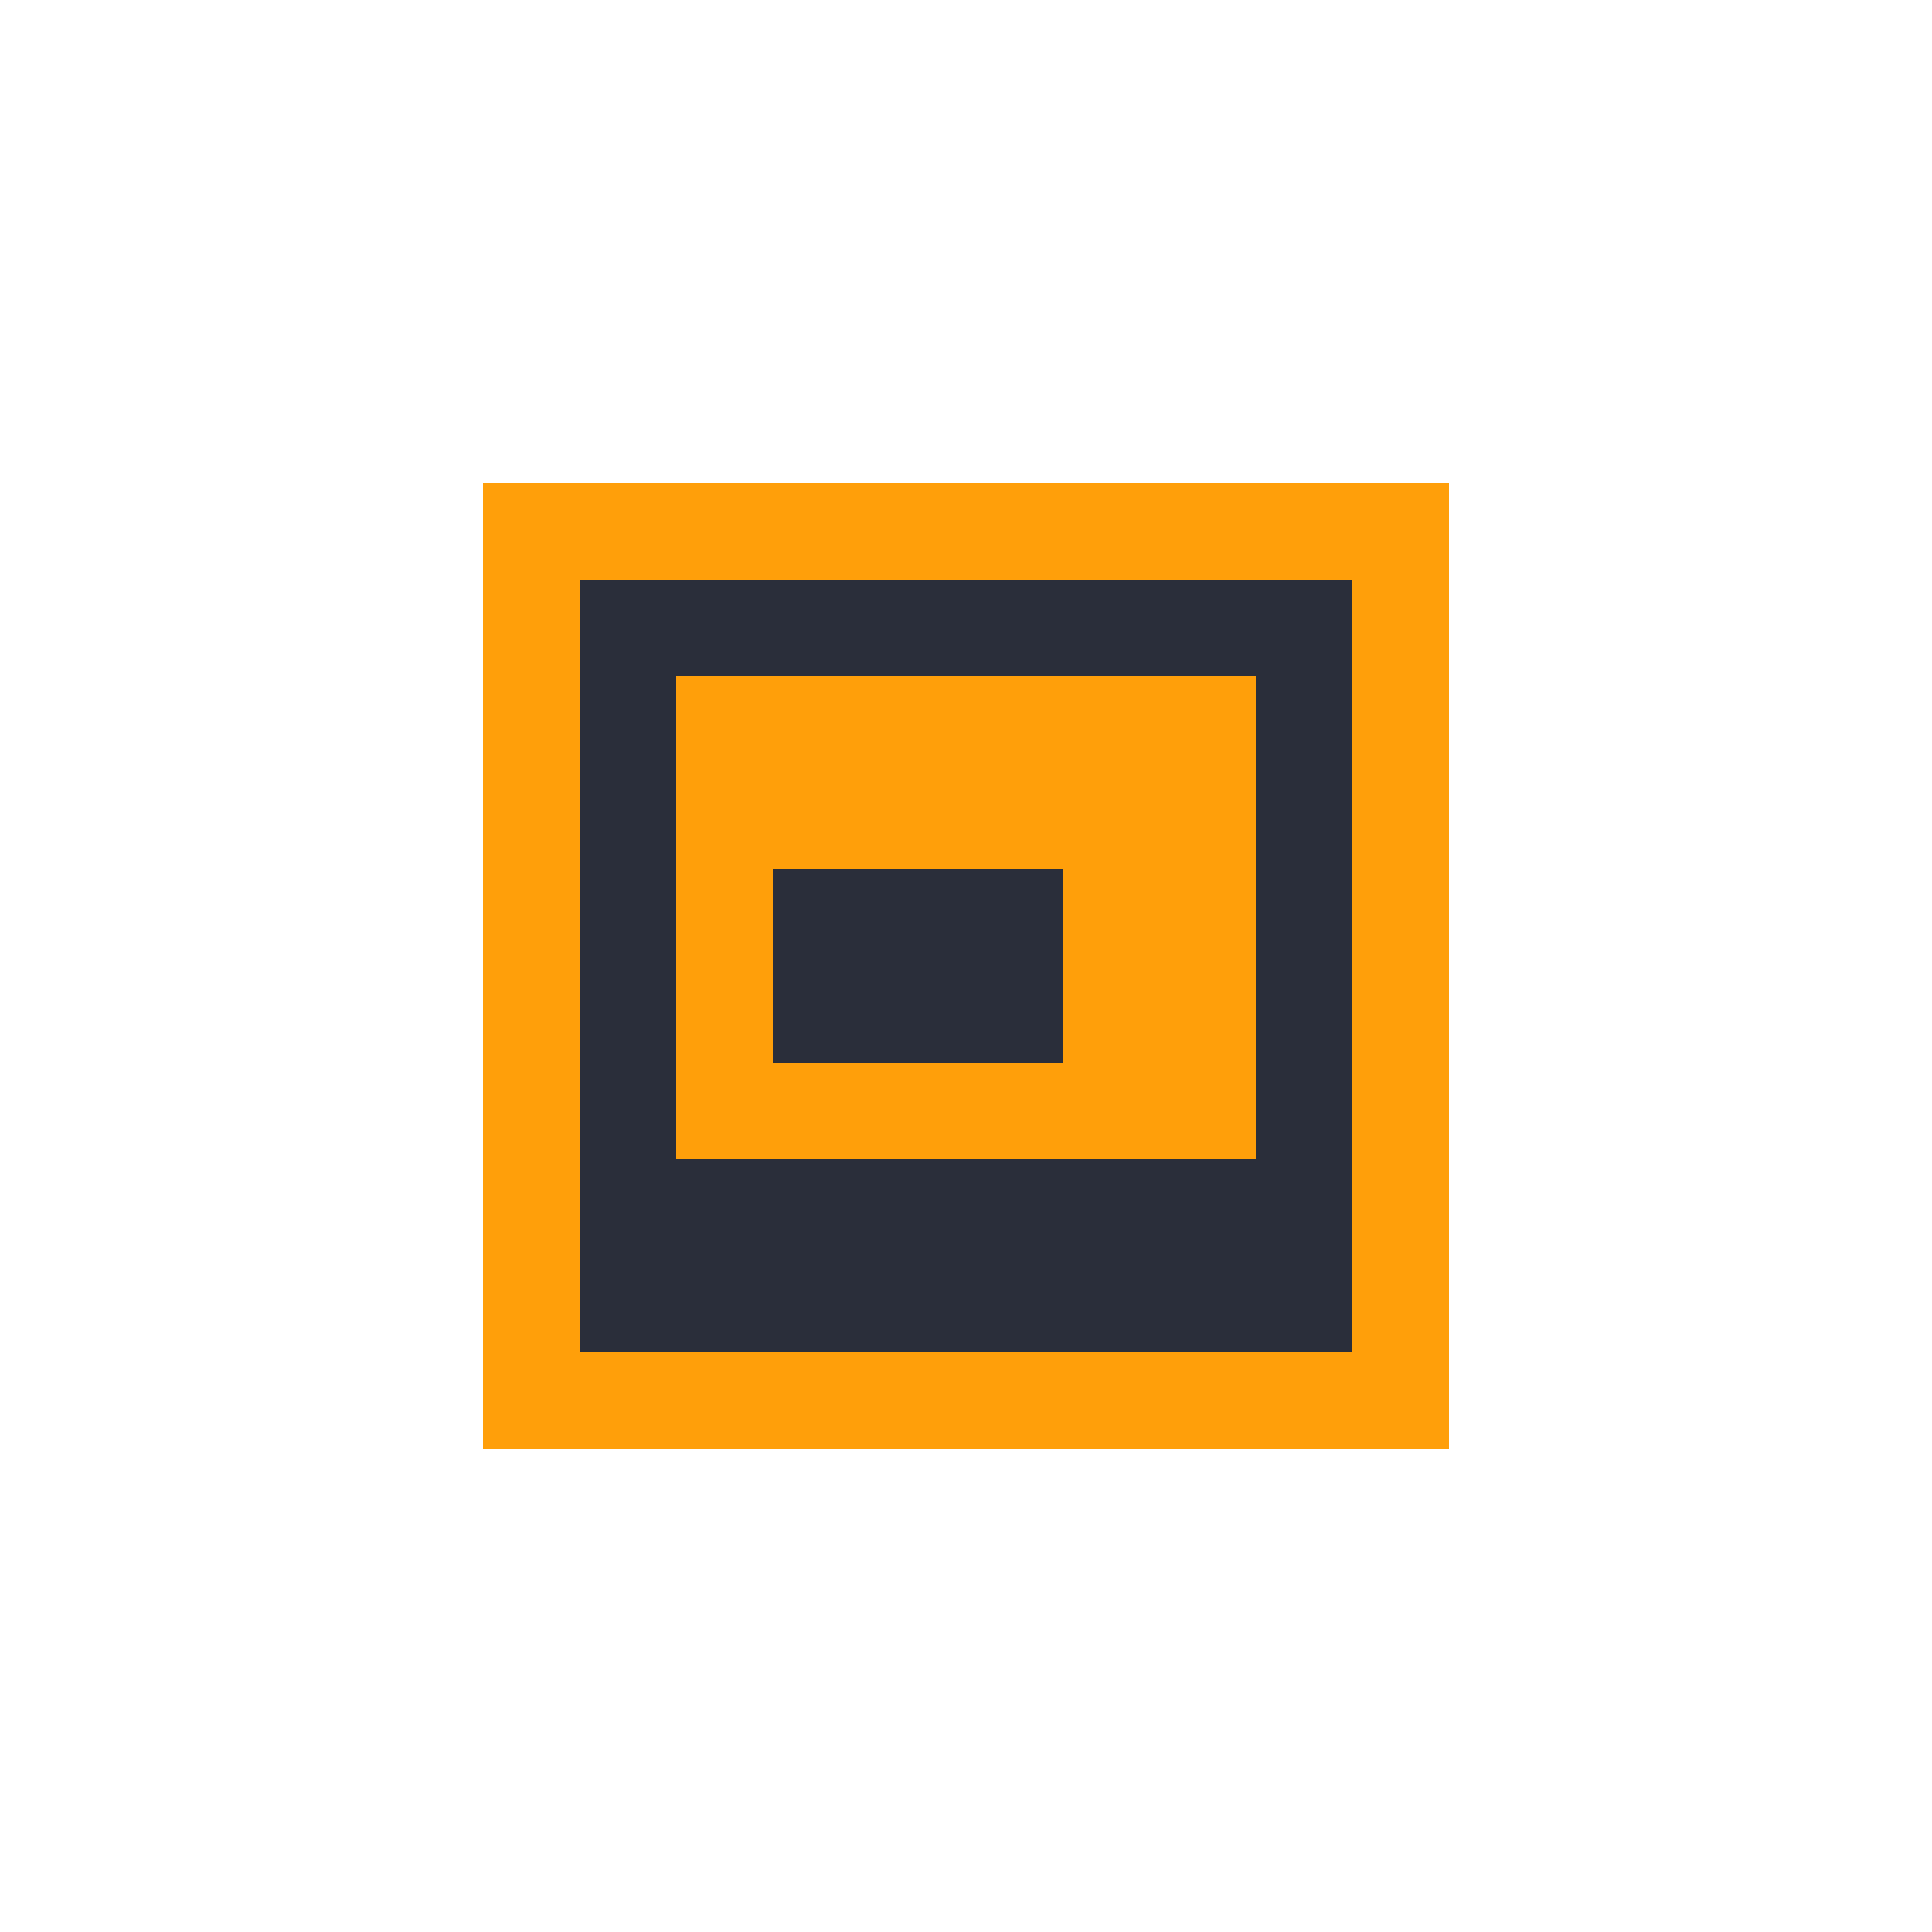<svg width="40" height="40" viewBox="0 0 40 40" fill="none" xmlns="http://www.w3.org/2000/svg">
  <!-- 像素风格丰富案例图标 -->
  <rect x="10" y="10" width="20" height="20" fill="#FF9F0A" />
  <rect x="12" y="12" width="16" height="16" fill="#2A2E3A" />
  
  <!-- 文件夹与文件 -->
  <rect x="14" y="14" width="12" height="2" fill="#FF9F0A" />
  <rect x="14" y="16" width="12" height="8" fill="#FF9F0A" />
  <rect x="16" y="18" width="6" height="4" fill="#2A2E3A" />
  <rect x="16" y="22" width="2" height="2" fill="#FF9F0A" />
  <rect x="20" y="22" width="2" height="2" fill="#FF9F0A" />
  <rect x="24" y="22" width="2" height="2" fill="#FF9F0A" />
</svg> 